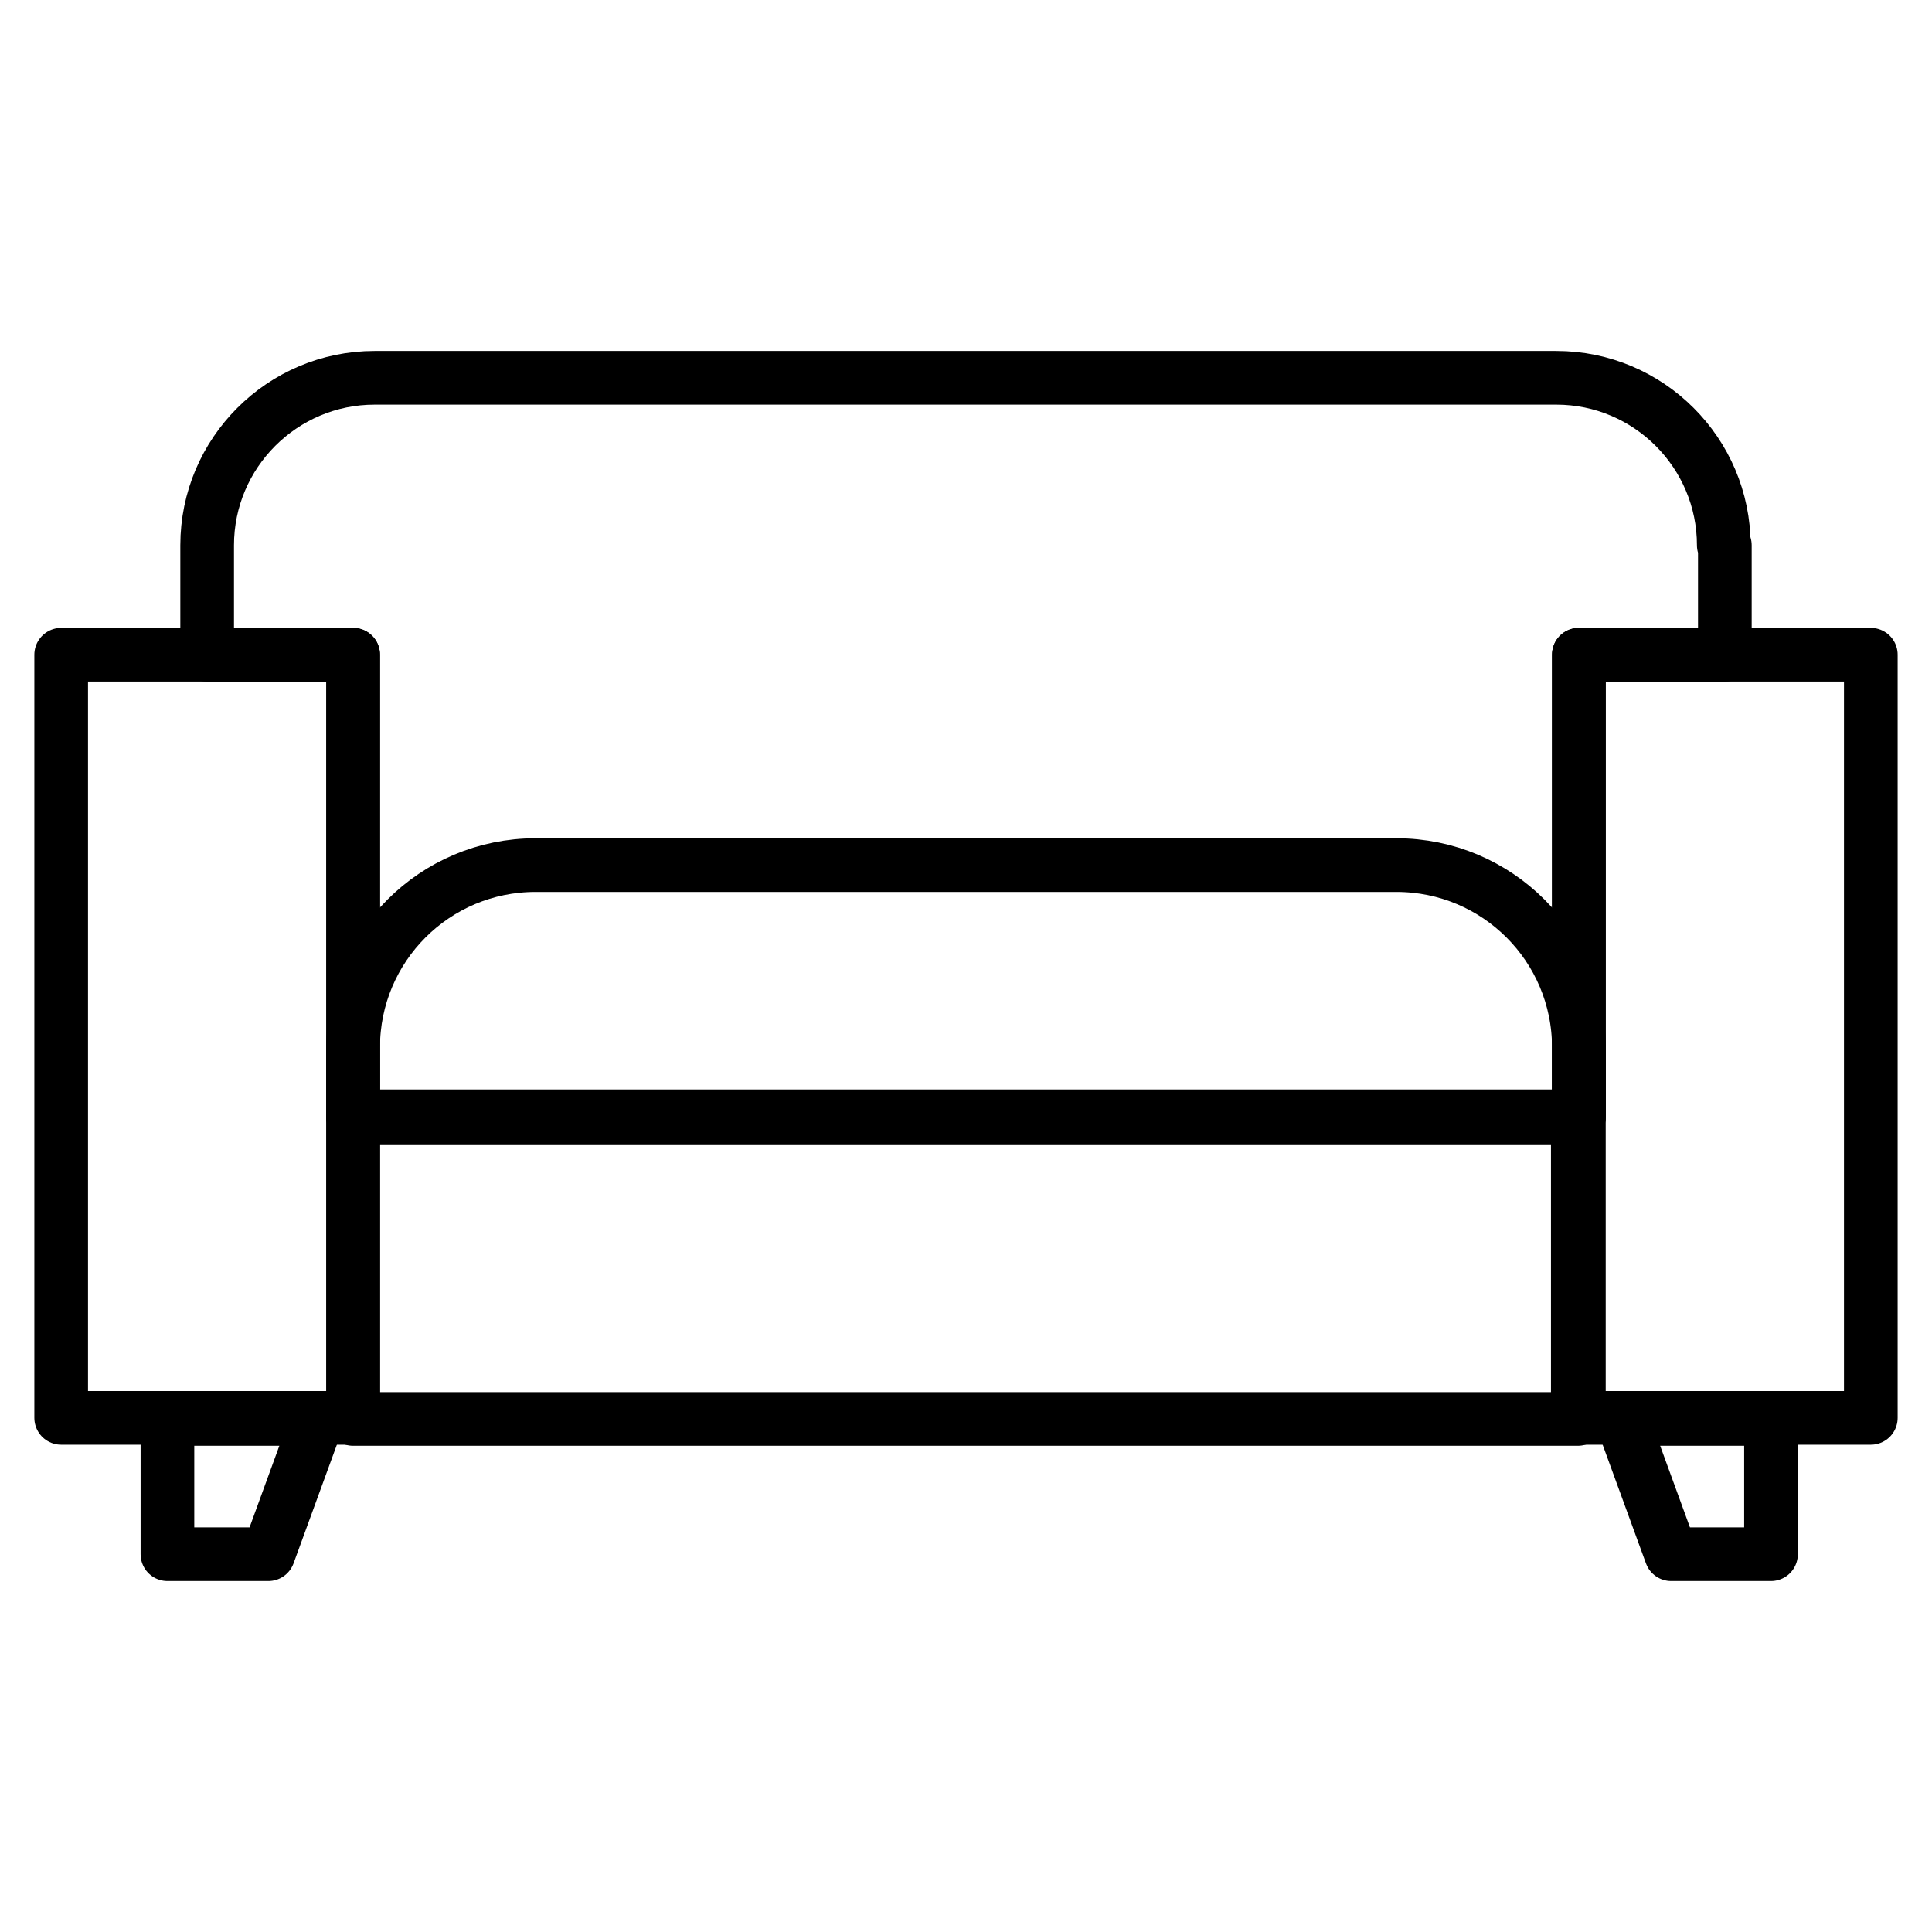 <?xml version="1.0" encoding="UTF-8"?><svg id="Layer_1" xmlns="http://www.w3.org/2000/svg" viewBox="0 0 180 180"><defs><style>.cls-1{fill:none;stroke:#000;stroke-linecap:round;stroke-linejoin:round;stroke-width:5px;}</style></defs><path class="cls-1" d="m147.1,97.6v6.5H32.9v-6.5c0-9.4,7.6-17,17-17h80.2c9.4,0,17,7.6,17,17Z"/><rect class="cls-1" x="5.7" y="61" width="27.2" height="71.1"/><path class="cls-1" d="m160.7,50.8v10.2h-13.6v43H32.9v-43h-13.6v-10.2c0-8.6,7-15.6,15.6-15.6h110.1c8.6,0,15.6,7,15.6,15.6Z"/><rect class="cls-1" x="32.9" y="104.1" width="114.1" height="28.1"/><rect class="cls-1" x="147.1" y="61" width="27.2" height="71.1"/><polygon class="cls-1" points="15.6 132.2 15.6 144.8 25 144.8 29.6 132.2 15.6 132.2"/><polygon class="cls-1" points="165 132.2 165 144.8 155.7 144.8 151.1 132.2 165 132.2"/></svg>